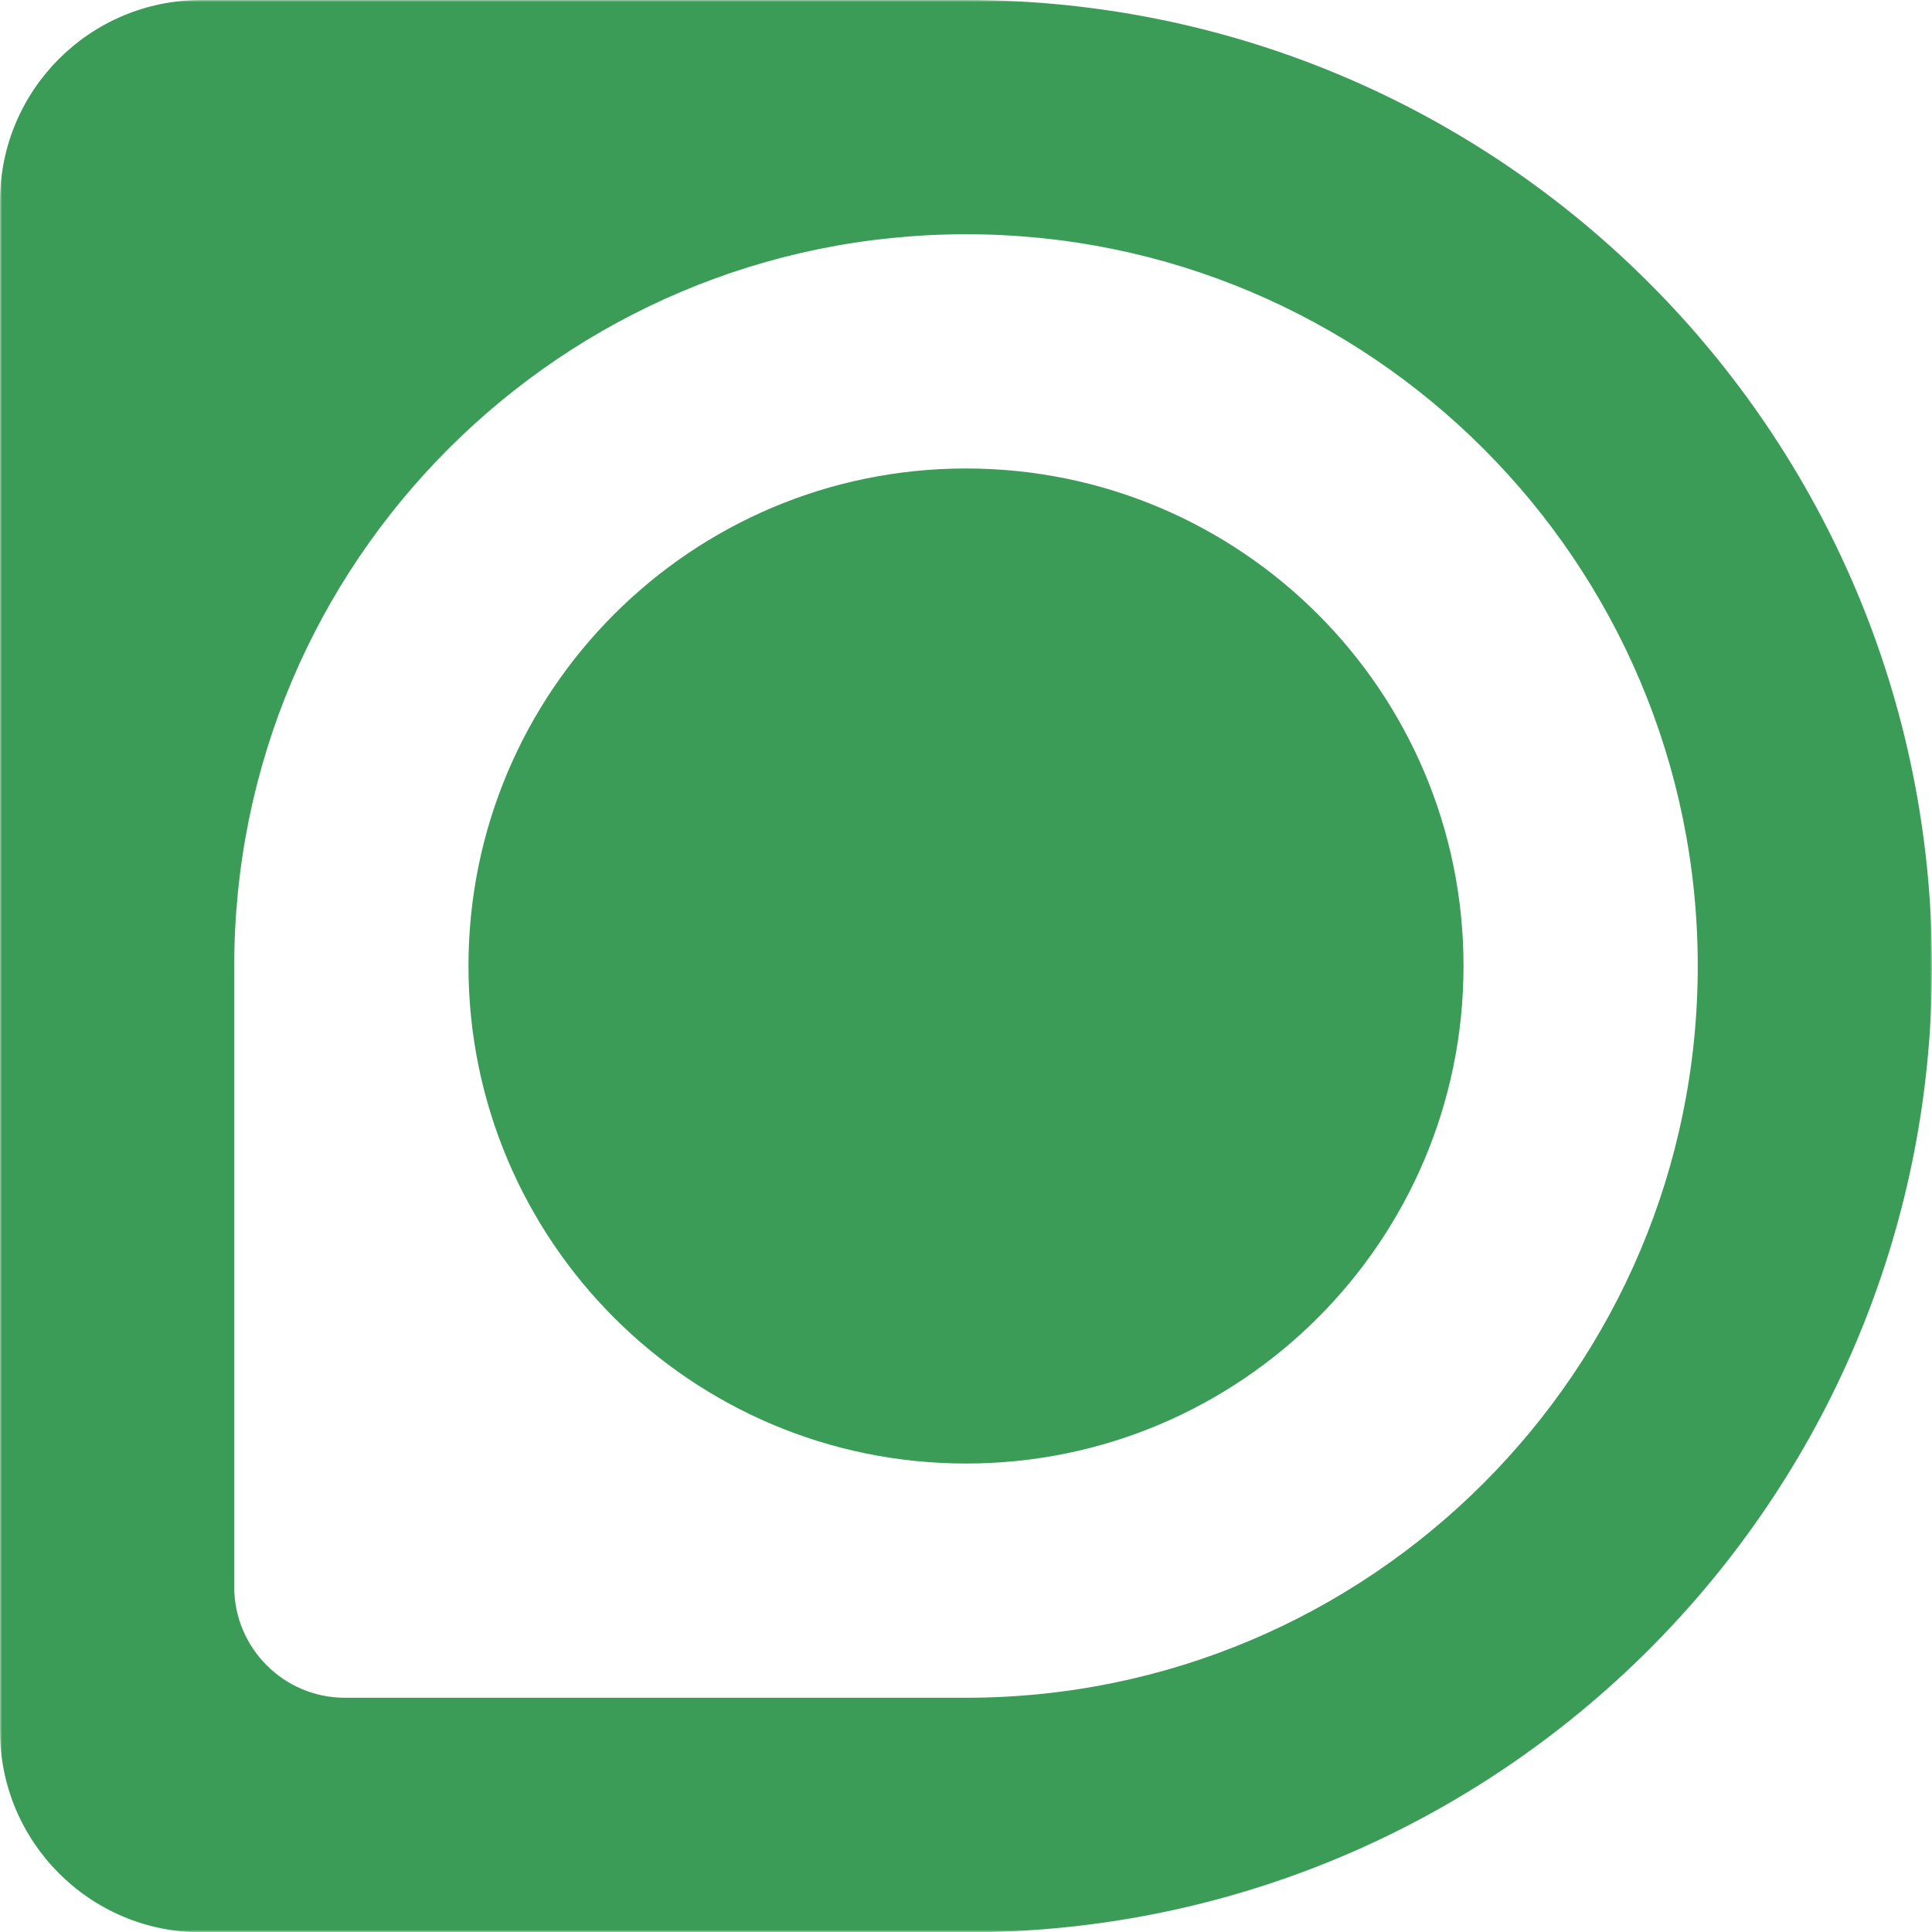 <svg width="465" height="465" viewBox="0 0 465 465" fill="none" xmlns="http://www.w3.org/2000/svg">
<g clip-path="url(#clip0_2046_622)">
<mask id="mask0_2046_622" style="mask-type:luminance" maskUnits="userSpaceOnUse" x="0" y="0" width="465" height="465">
<path d="M465 0H0V465H465V0Z" fill="white"/>
</mask>
<g mask="url(#mask0_2046_622)">
<path d="M232.5 0H48.466C21.66 0 0 21.66 0 48.466V416.61C0 443.34 21.66 465.077 48.466 465.077H232.5C360.924 465.077 465 361.001 465 232.577C465 104.076 360.924 0 232.5 0ZM408.622 232.5C408.622 329.74 329.74 408.622 232.5 408.622H83.03C68.283 408.622 56.378 396.64 56.378 381.97V232.5C56.378 135.26 135.26 56.378 232.5 56.378C329.74 56.378 408.622 135.26 408.622 232.5Z" fill="#3A9C56"/>
<path d="M232.5 352.245C298.633 352.245 352.245 298.633 352.245 232.5C352.245 166.367 298.633 112.755 232.5 112.755C166.367 112.755 112.755 166.367 112.755 232.5C112.755 298.633 166.367 352.245 232.5 352.245Z" fill="#3A9C56"/>
</g>
</g>
<defs>
<clipPath id="clip0_2046_622">
<rect width="465" height="465" fill="white"/>
</clipPath>
</defs>
</svg>
